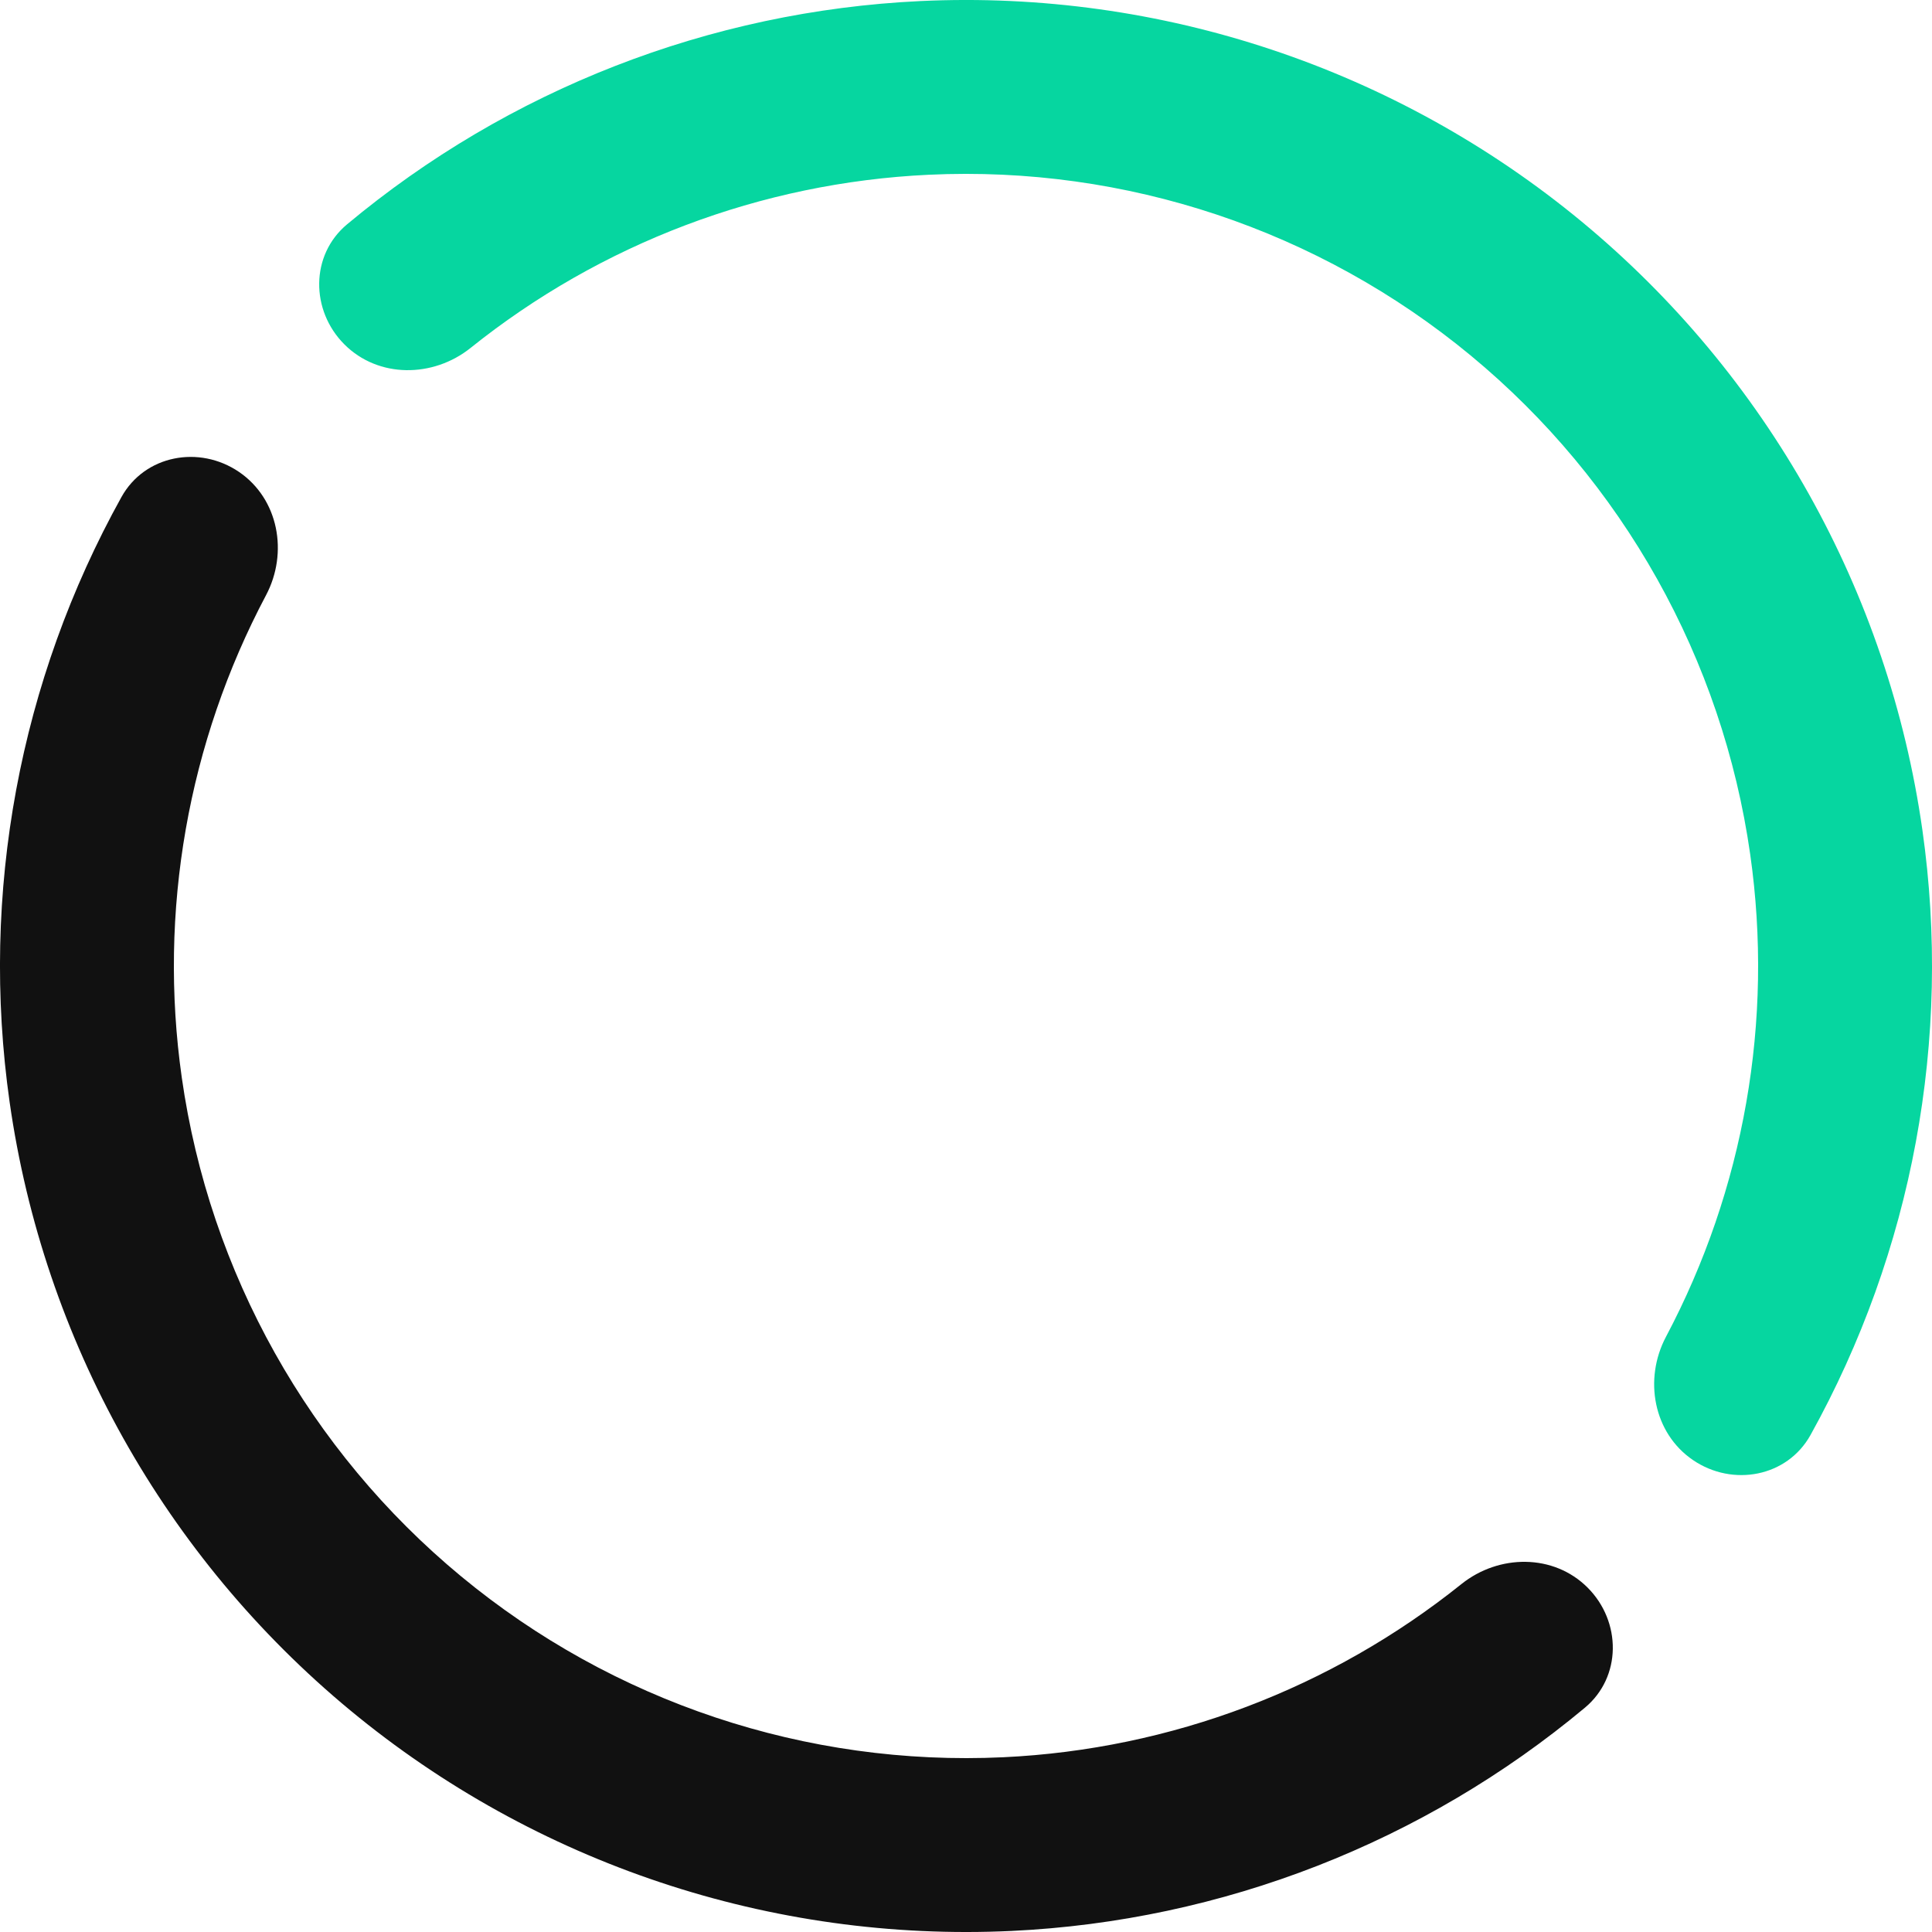<svg width="53" height="53" viewBox="0 0 53 53" fill="none" xmlns="http://www.w3.org/2000/svg">
<g clip-path="url(#clip0_9549_4022)">
<path d="M43.552 43.552C44.483 44.483 44.49 46.003 43.478 46.847C39.059 50.534 33.54 52.697 27.748 52.971C21.159 53.281 14.691 51.123 9.608 46.919C4.526 42.714 1.194 36.765 0.264 30.234C-0.553 24.493 0.538 18.666 3.332 13.635C3.972 12.483 5.466 12.205 6.555 12.945C7.644 13.686 7.914 15.164 7.298 16.328C5.158 20.366 4.337 24.997 4.987 29.562C5.749 34.917 8.481 39.795 12.649 43.243C16.817 46.691 22.12 48.461 27.524 48.206C32.129 47.989 36.524 46.314 40.09 43.456C41.118 42.632 42.62 42.62 43.552 43.552Z" fill="#111111"/>
<path d="M9.448 9.448C8.517 8.517 8.51 6.997 9.522 6.153C13.941 2.466 19.46 0.303 25.252 0.029C31.841 -0.281 38.309 1.877 43.392 6.081C48.474 10.286 51.806 16.235 52.736 22.766C53.553 28.507 52.462 34.334 49.668 39.365C49.028 40.517 47.535 40.795 46.445 40.055C45.356 39.314 45.086 37.836 45.702 36.672C47.842 32.634 48.663 28.003 48.013 23.438C47.251 18.083 44.519 13.205 40.351 9.757C36.183 6.309 30.88 4.539 25.476 4.794C20.871 5.011 16.476 6.686 12.91 9.544C11.882 10.368 10.38 10.38 9.448 9.448Z" fill="#06D6A0"/>
</g>
<defs>
<clipPath id="clip0_9549_4022">
<rect width="53" height="53" fill="white"/>
</clipPath>
</defs>
</svg>
